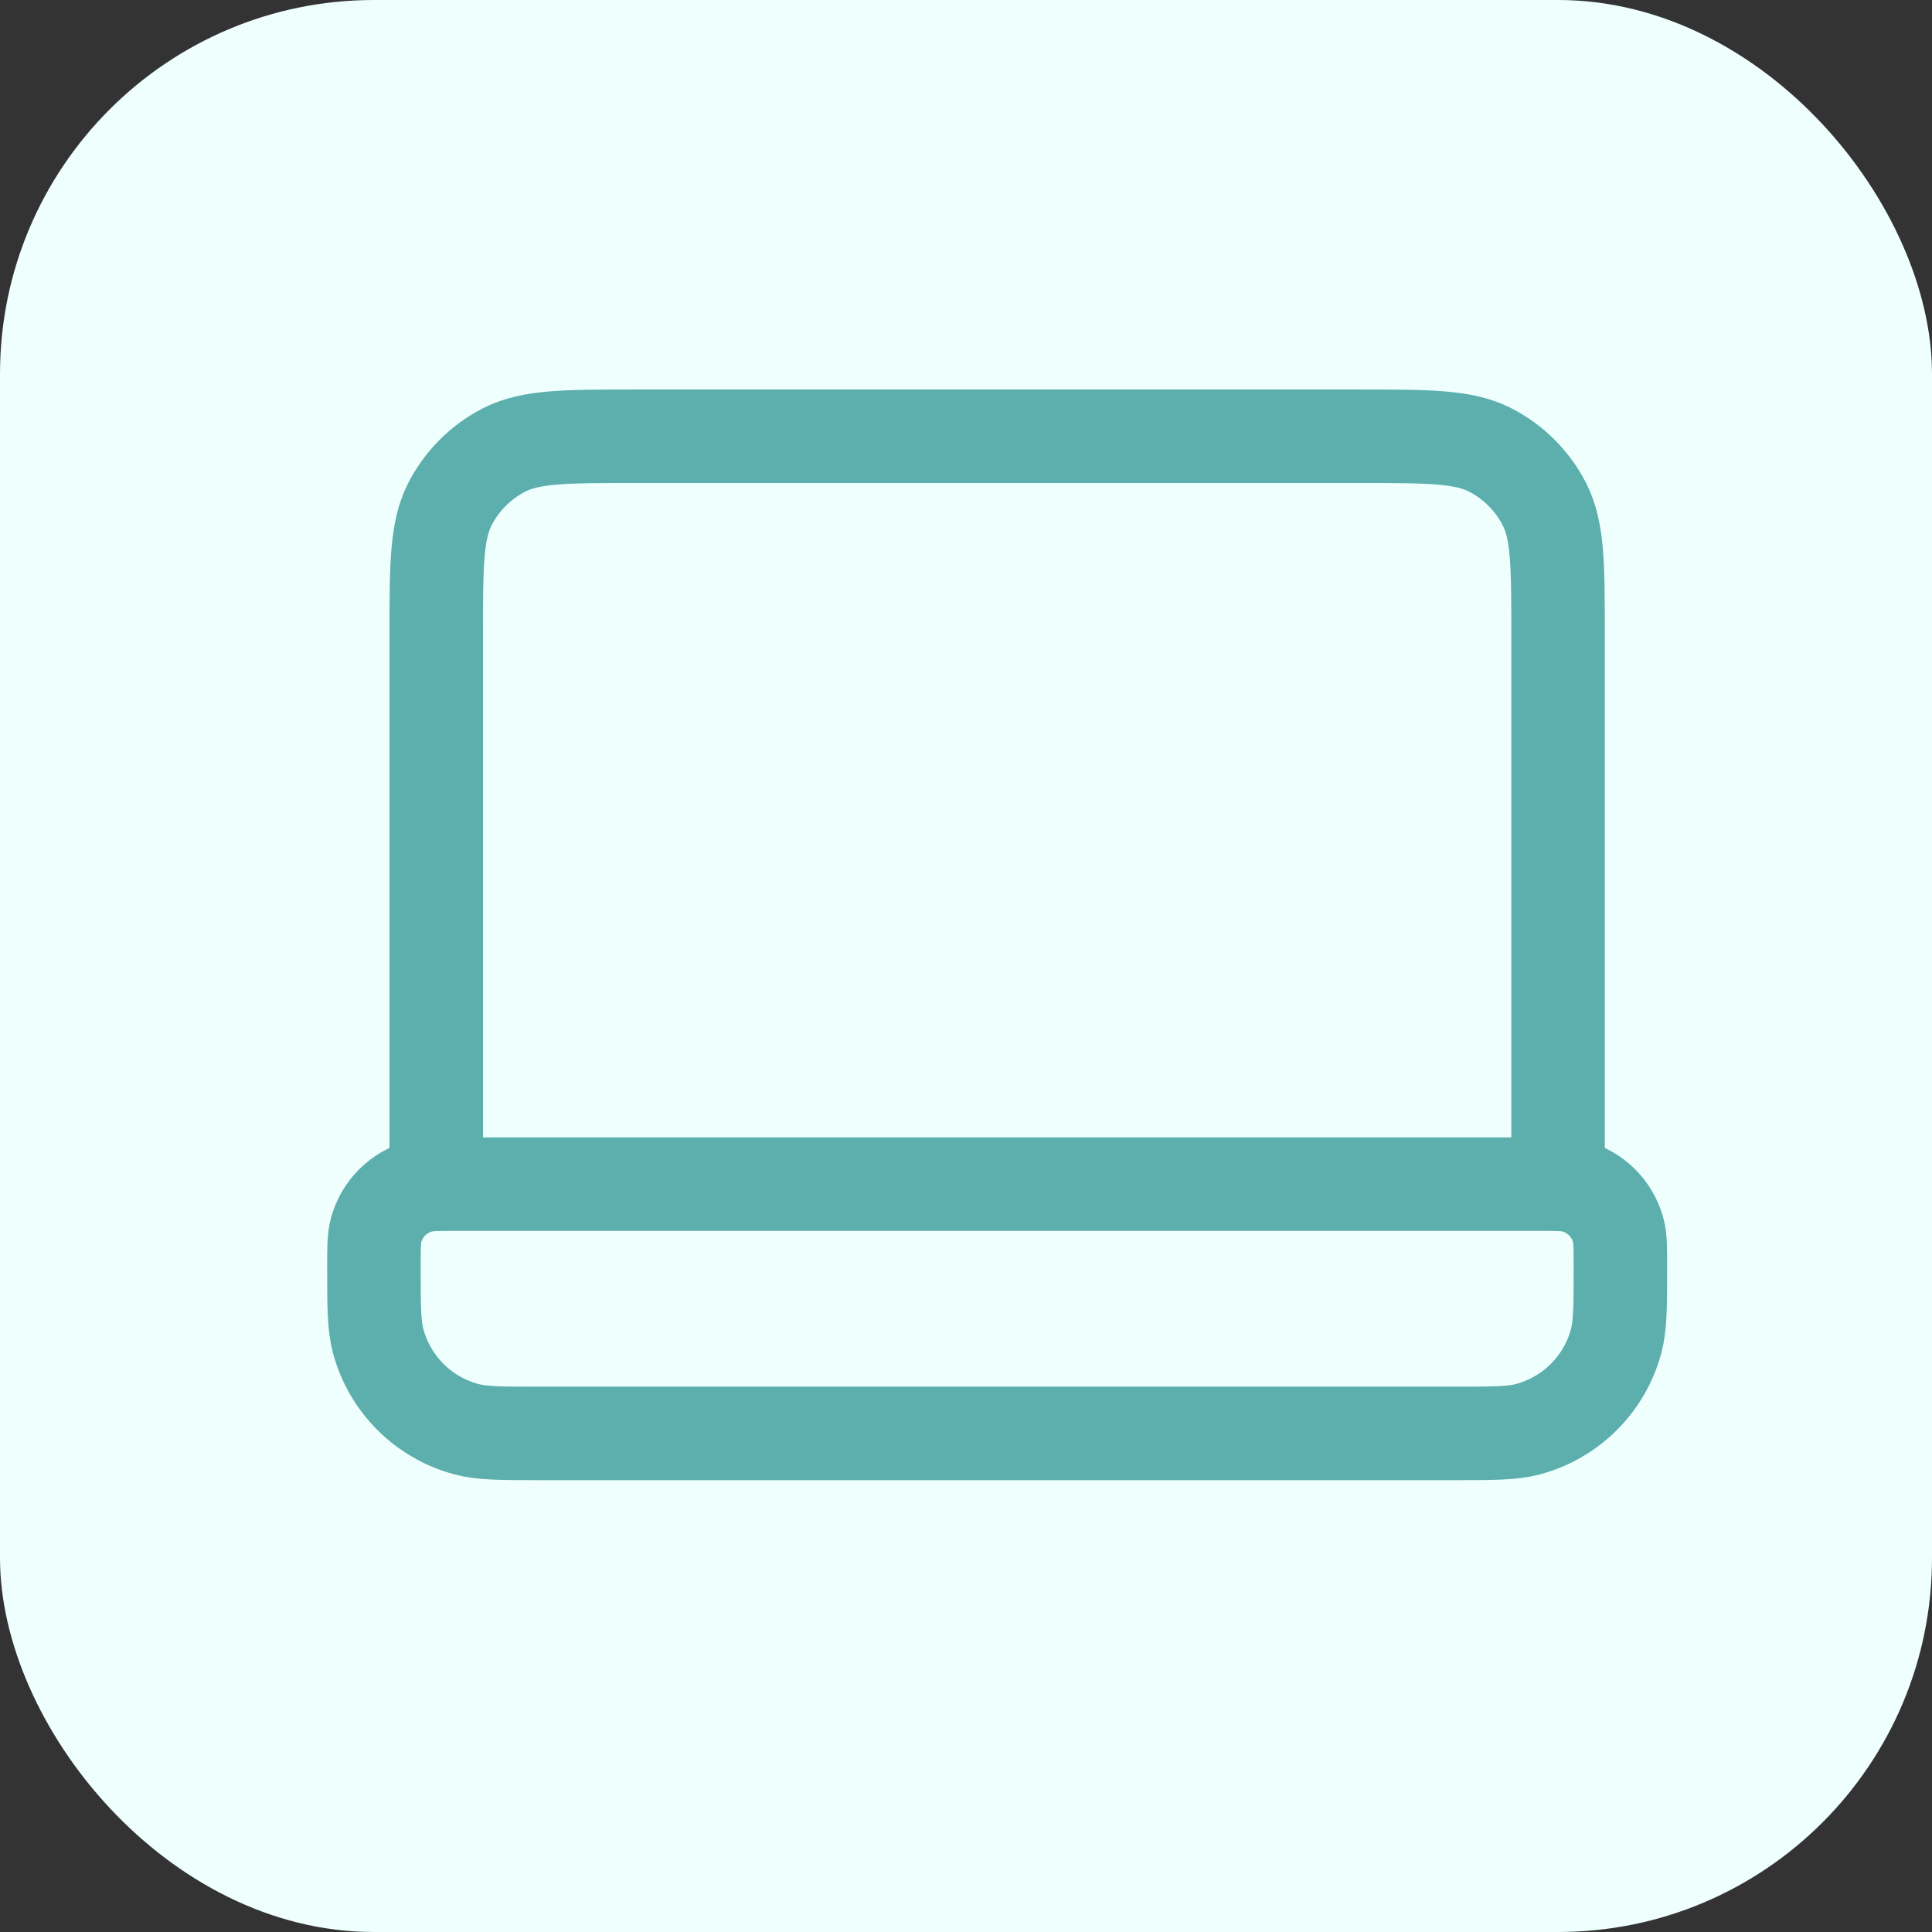 <svg width="31" height="31" viewBox="0 0 31 31" fill="none" xmlns="http://www.w3.org/2000/svg">
<rect x="0" y="0" width="31" height="31" fill="#333333" stroke="none"/>
<rect width="31" height="31" rx="6" fill="#EEFFFE"/>
<path d="M25 19V10.2C25 9.08 25 8.52 24.782 8.092C24.59 7.716 24.284 7.41 23.908 7.218C23.48 7 22.92 7 21.8 7H10.2C9.08 7 8.52 7 8.092 7.218C7.716 7.41 7.41 7.716 7.218 8.092C7 8.52 7 9.08 7 10.2V19M8.667 23H23.333C23.953 23 24.263 23 24.518 22.932C25.208 22.747 25.747 22.208 25.932 21.518C26 21.263 26 20.953 26 20.333C26 20.023 26 19.868 25.966 19.741C25.873 19.396 25.604 19.127 25.259 19.034C25.132 19 24.977 19 24.667 19H7.333C7.023 19 6.868 19 6.741 19.034C6.396 19.127 6.127 19.396 6.034 19.741C6 19.868 6 20.023 6 20.333C6 20.953 6 21.263 6.068 21.518C6.253 22.208 6.792 22.747 7.482 22.932C7.737 23 8.047 23 8.667 23Z" stroke="#5CAFAC" stroke-width="1.5" stroke-linecap="round" stroke-linejoin="round"/>
</svg>

